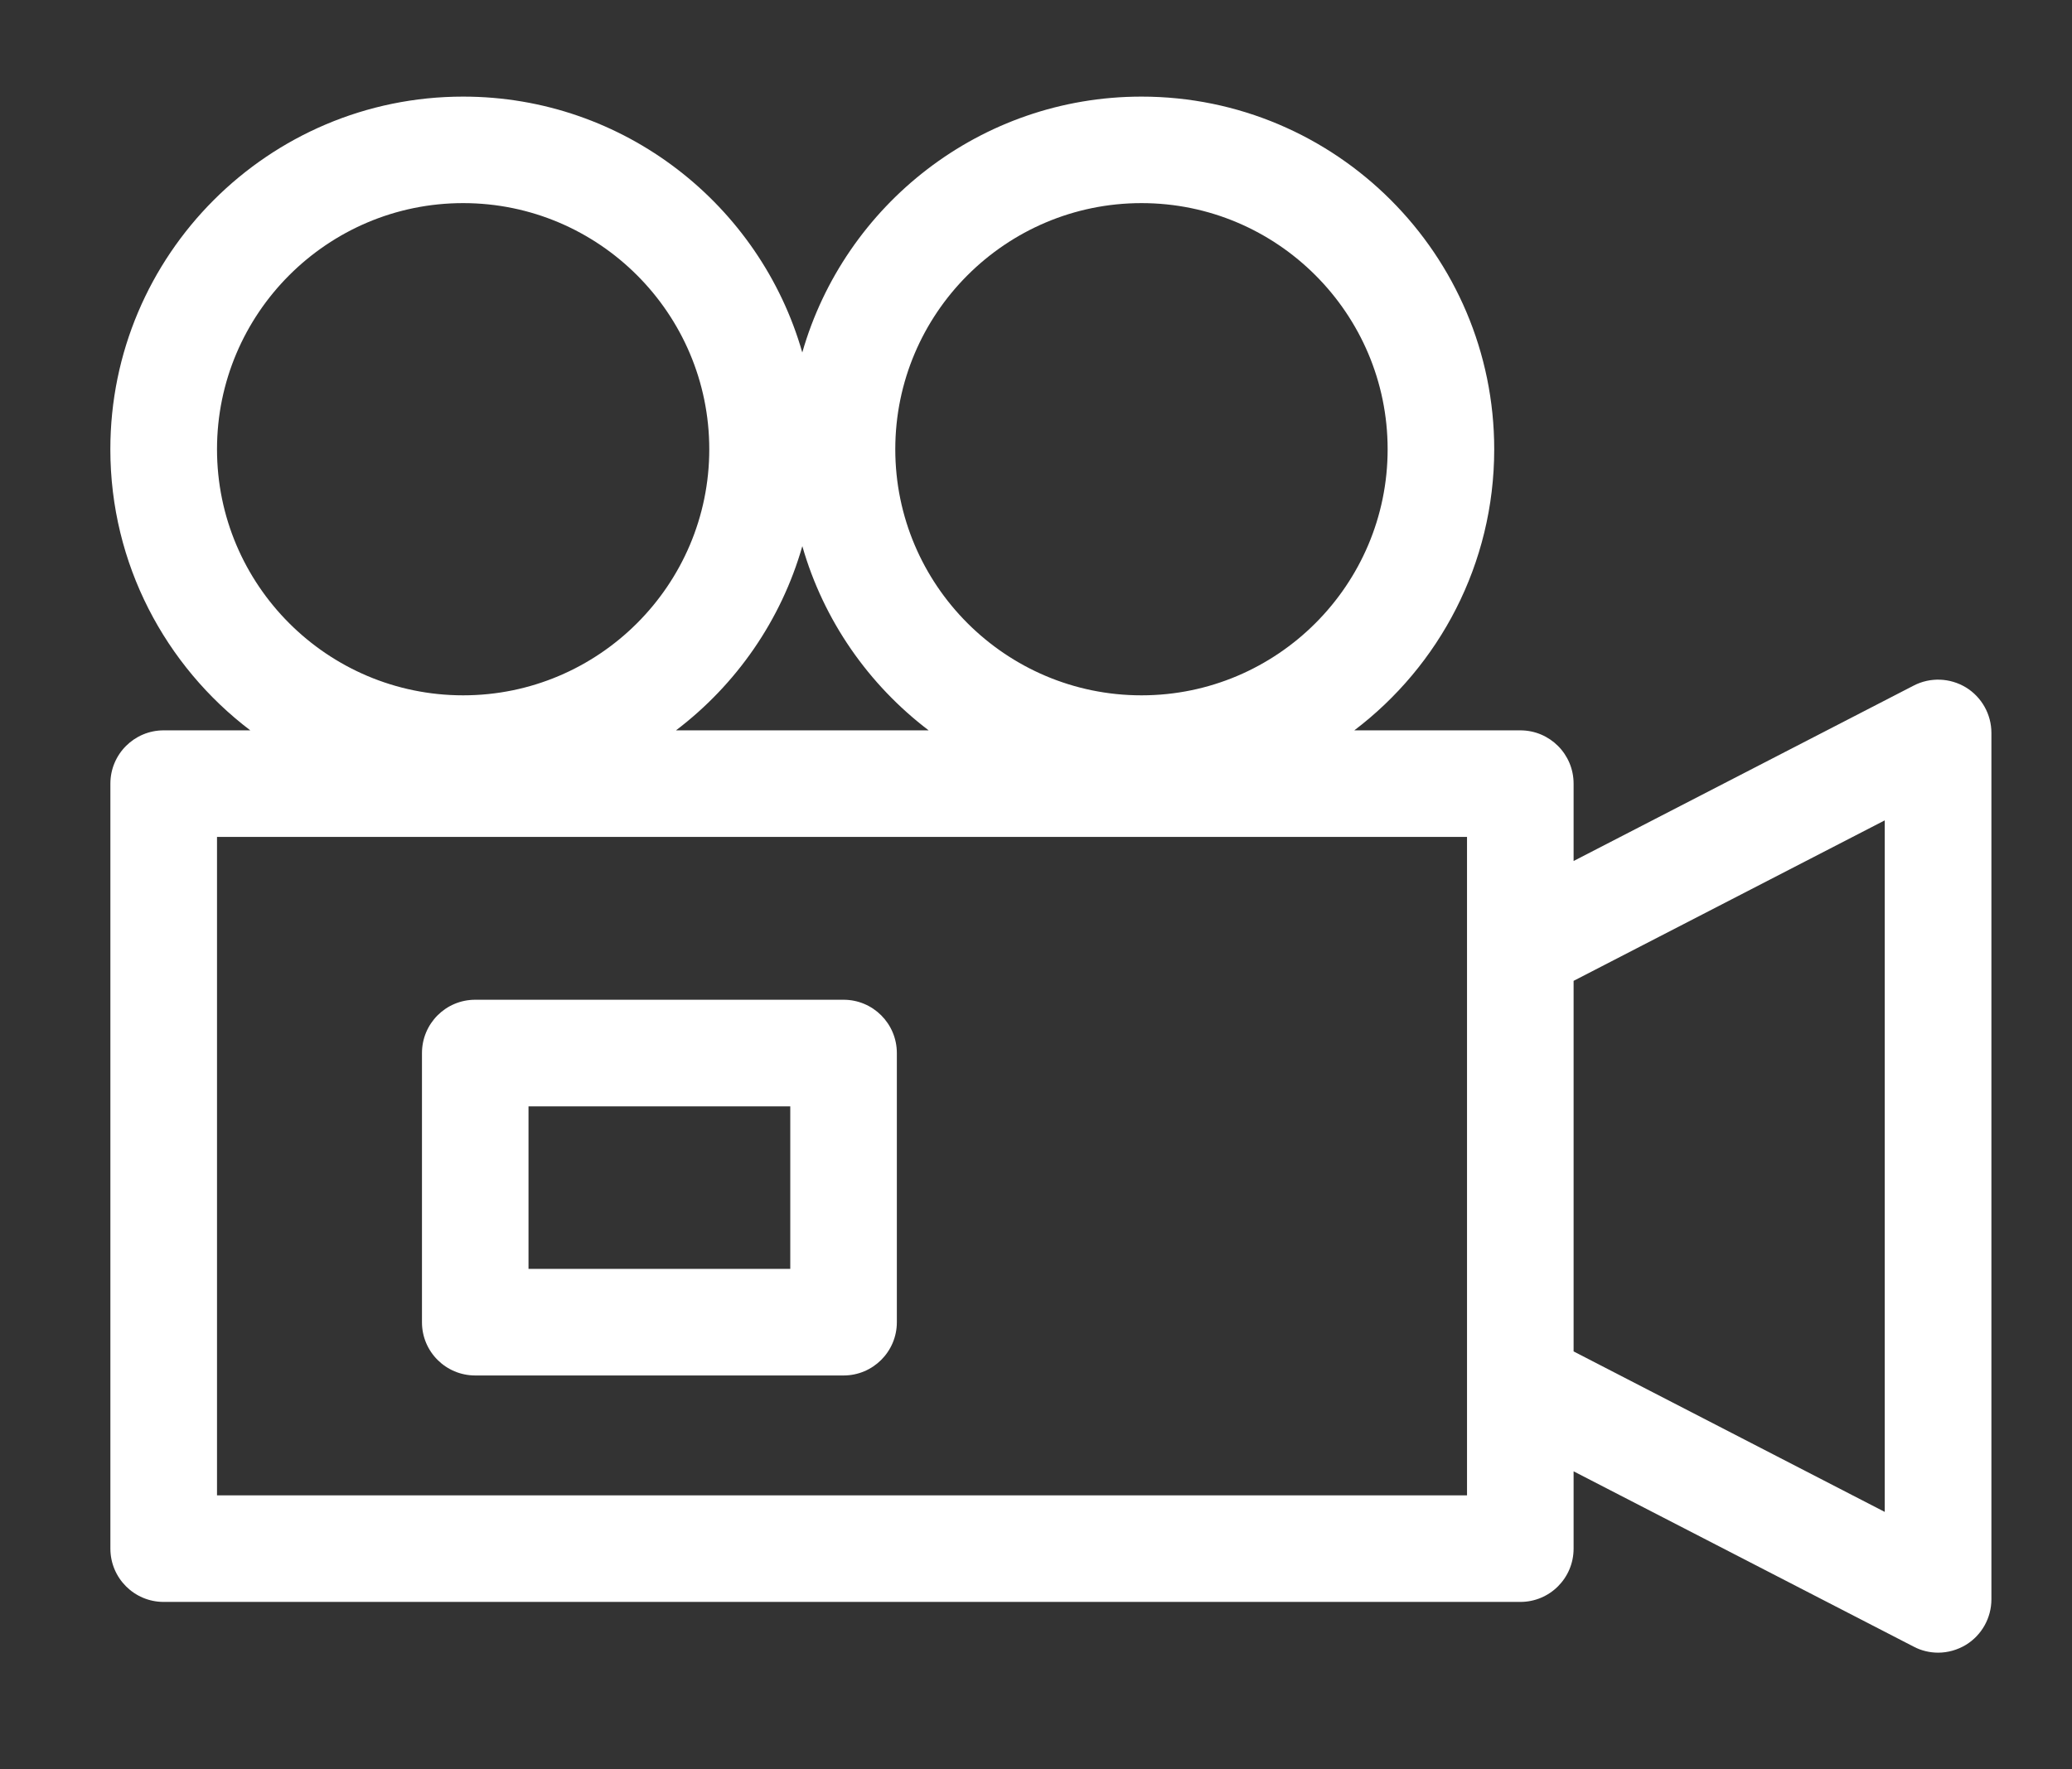 <?xml version="1.0" encoding="utf-8"?>
<!-- Generator: Adobe Illustrator 15.0.0, SVG Export Plug-In . SVG Version: 6.00 Build 0)  -->
<!DOCTYPE svg PUBLIC "-//W3C//DTD SVG 1.1//EN" "http://www.w3.org/Graphics/SVG/1.1/DTD/svg11.dtd">
<svg version="1.1" id="Capa_1" xmlns="http://www.w3.org/2000/svg" xmlns:xlink="http://www.w3.org/1999/xlink" x="0px" y="0px"
	 width="46.25px" height="39.5px" viewBox="0 0 46.25 39.5" enable-background="new 0 0 46.25 39.5" xml:space="preserve">
<rect x="0" y="0" width="46.25" height="39.5" fill="#333333" stroke="none"/>
<g>
	<g>
		<g>
			<g>
				<path fill="#FFFFFF" d="M10.608,30.711h8.222c0.656,0,1.189-0.533,1.189-1.189v-6.009c0-0.659-0.533-1.191-1.189-1.191h-8.222
					c-0.658,0-1.189,0.532-1.189,1.191v6.009C9.418,30.178,9.95,30.711,10.608,30.711z M11.797,24.703h5.843v3.628h-5.843V24.703
					L11.797,24.703z"/>
				<path fill="#FFFFFF" d="M43.883,15.349c-0.357-0.216-0.799-0.232-1.166-0.042l-7.592,3.917v-1.728
					c0-0.656-0.531-1.189-1.189-1.189H30.23c1.896-1.438,3.123-3.717,3.123-6.275c0-4.343-3.531-7.875-7.873-7.875
					c-3.594,0-6.629,2.418-7.572,5.713c-0.942-3.295-3.978-5.713-7.57-5.713c-4.343,0-7.875,3.532-7.875,7.875
					c0,2.559,1.229,4.837,3.124,6.275H3.653c-0.657,0-1.189,0.533-1.189,1.189v17.081c0,0.657,0.532,1.19,1.189,1.19h30.283
					c0.658,0,1.189-0.533,1.189-1.19v-1.726l7.592,3.915c0.17,0.09,0.357,0.134,0.545,0.134c0.215,0,0.43-0.06,0.621-0.175
					c0.352-0.216,0.568-0.601,0.568-1.016V16.363C44.451,15.949,44.234,15.564,43.883,15.349z M25.48,4.535
					c3.029,0,5.494,2.465,5.494,5.496c0,3.029-2.465,5.494-5.494,5.494c-3.031,0-5.496-2.465-5.496-5.494
					C19.984,7,22.449,4.535,25.48,4.535z M20.729,16.307h-5.64c1.341-1.018,2.346-2.454,2.82-4.113
					C18.383,13.853,19.389,15.289,20.729,16.307z M4.844,10.031c0-3.031,2.464-5.496,5.494-5.496c3.029,0,5.494,2.465,5.494,5.496
					c0,3.029-2.465,5.494-5.494,5.494C7.308,15.525,4.844,13.061,4.844,10.031z M32.746,21.176v9.724v2.488H4.844V18.686h27.902
					V21.176z M42.07,33.757l-6.945-3.583V21.9l6.945-3.583V33.757L42.07,33.757z"/>
			</g>
		</g>
	</g>
</g>
</svg>
